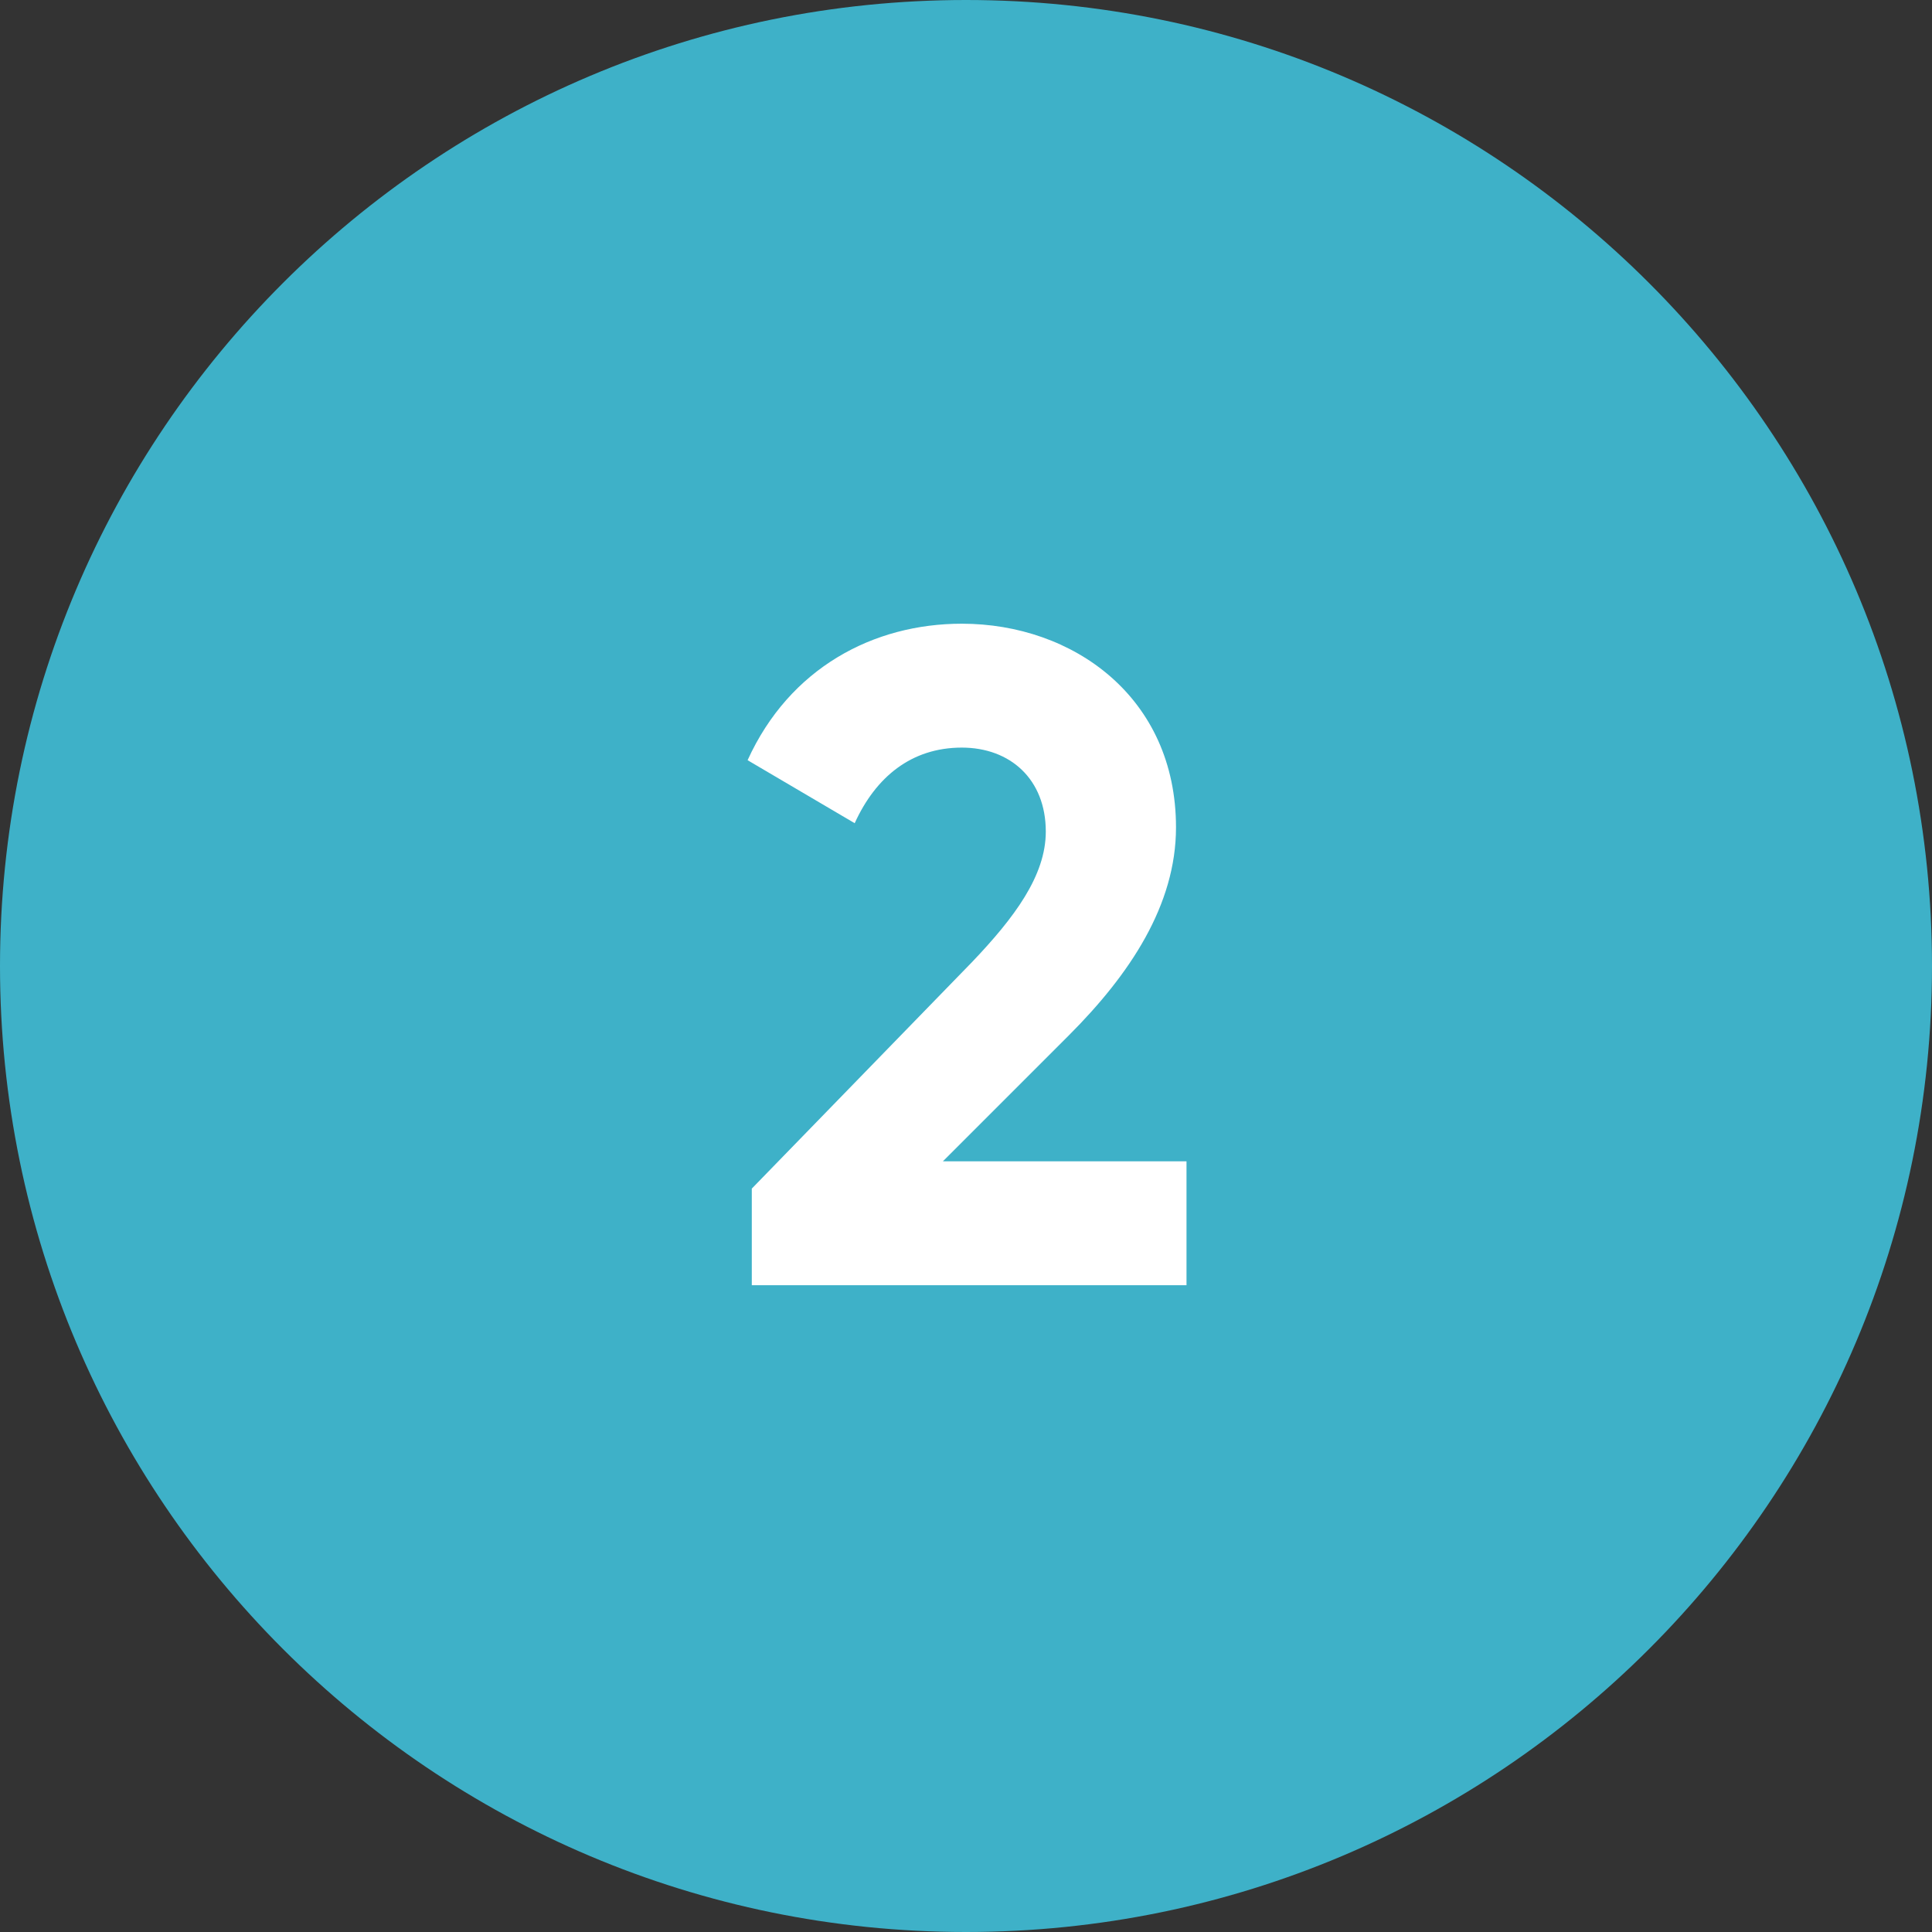 <?xml version="1.0" encoding="utf-8"?>
<!-- Generator: Adobe Illustrator 26.0.1, SVG Export Plug-In . SVG Version: 6.00 Build 0)  -->
<svg version="1.1" id="Layer_1" xmlns="http://www.w3.org/2000/svg" xmlns:xlink="http://www.w3.org/1999/xlink" x="0px" y="0px"
	 viewBox="0 0 92 92" style="enable-background:new 0 0 92 92;" xml:space="preserve">
<rect x="0" y="0" width="92" height="92" fill="#333333" stroke="none"/>
<style type="text/css">
	.st0{fill-rule:evenodd;clip-rule:evenodd;fill:#3EB1C8;}
	.st1{enable-background:new    ;}
	.st2{fill:#FFFFFF;}
</style>
<path class="st0" d="M46,0L46,0c25.4,0,46,20.6,46,46l0,0c0,25.4-20.6,46-46,46l0,0C20.6,92,0,71.4,0,46l0,0C0,20.6,20.6,0,46,0z"/>
<g class="st1">
	<path class="st2" d="M35.8,56.6l10.5-10.8c2-2.1,3.5-4.1,3.5-6.2c0-2.5-1.7-4-4-4c-2.4,0-4.1,1.4-5.1,3.6l-5.1-3
		c2-4.4,6-6.5,10.2-6.5c5.3,0,10.2,3.5,10.2,9.7c0,3.7-2.2,7-5.1,9.9l-6,6h11.6v5.9H35.8V56.6z"/>
</g>
</svg>
